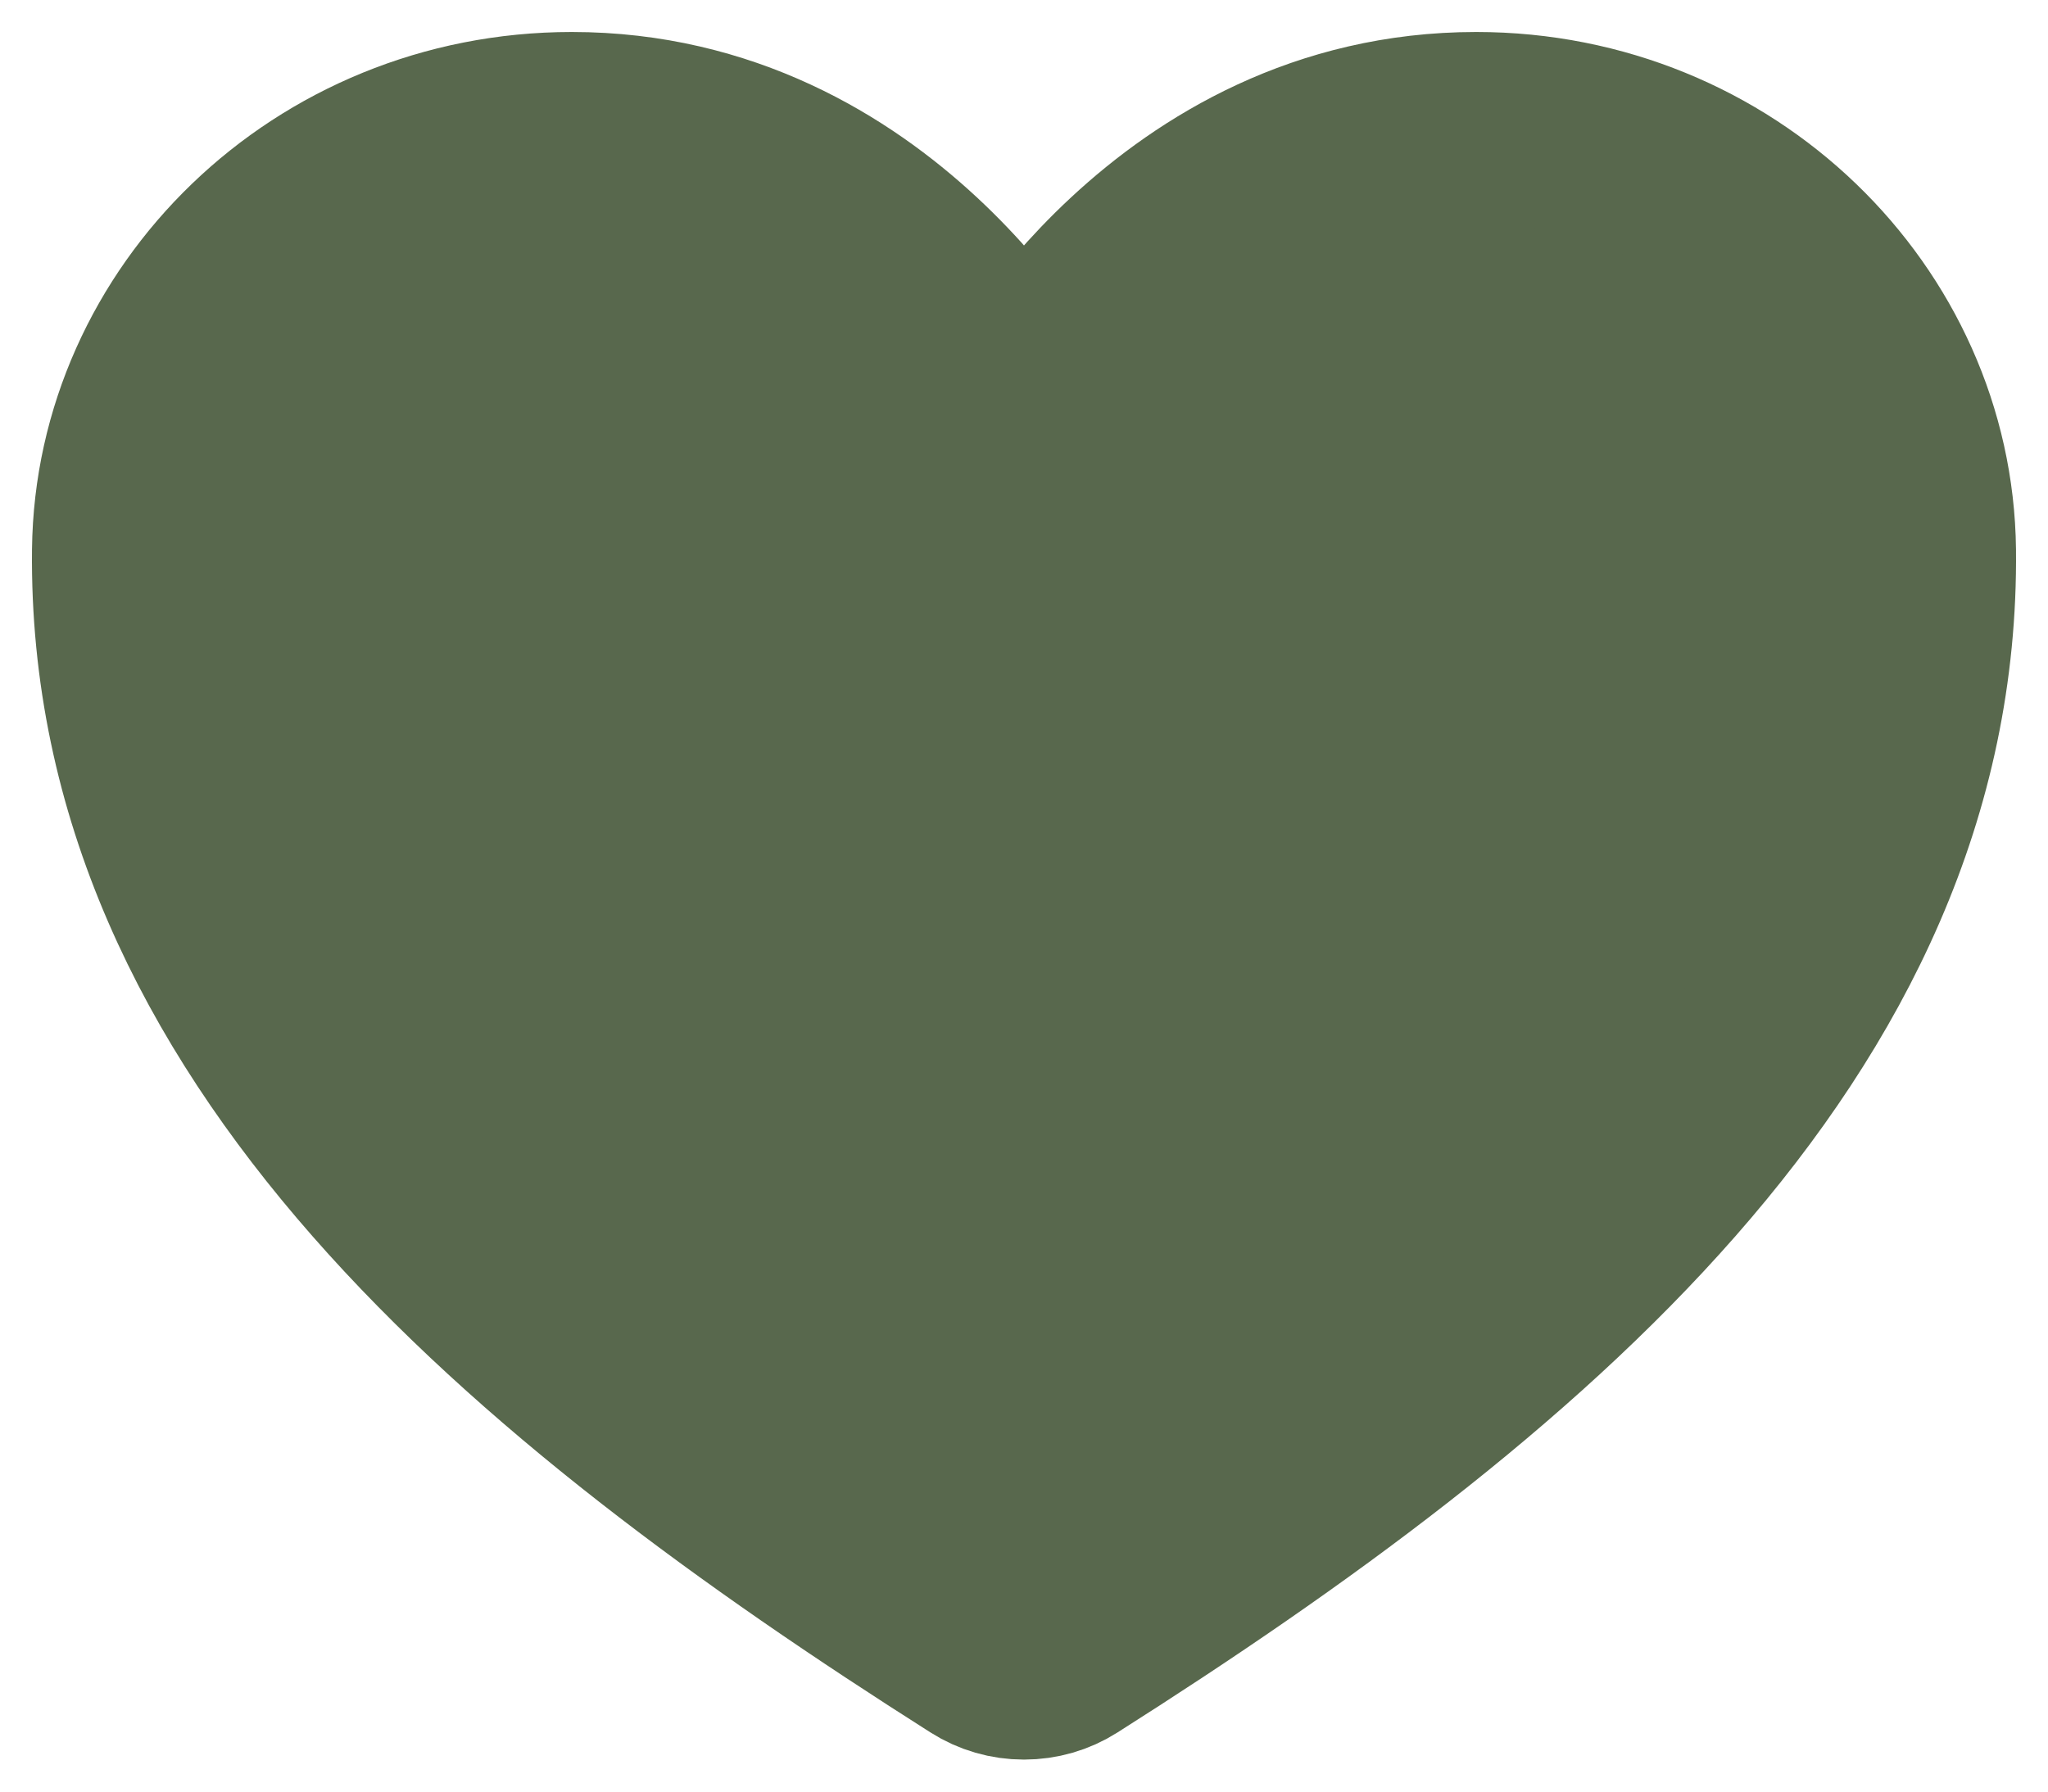 <?xml version="1.0" encoding="UTF-8"?> <svg xmlns="http://www.w3.org/2000/svg" width="16" height="14" viewBox="0 0 16 14" fill="none"><path d="M11.533 1C9.167 1 8 3.182 8 3.182C8 3.182 6.833 1 4.467 1C2.543 1 1.02 2.505 1 4.3C0.96 8.027 4.162 10.678 7.672 12.905C7.769 12.967 7.883 13 8 13C8.117 13 8.231 12.967 8.328 12.905C11.837 10.678 15.039 8.027 15 4.3C14.98 2.505 13.457 1 11.533 1Z" fill="#58684D" stroke="#58684D" stroke-width="1.5" stroke-linecap="round" stroke-linejoin="round"></path></svg> 